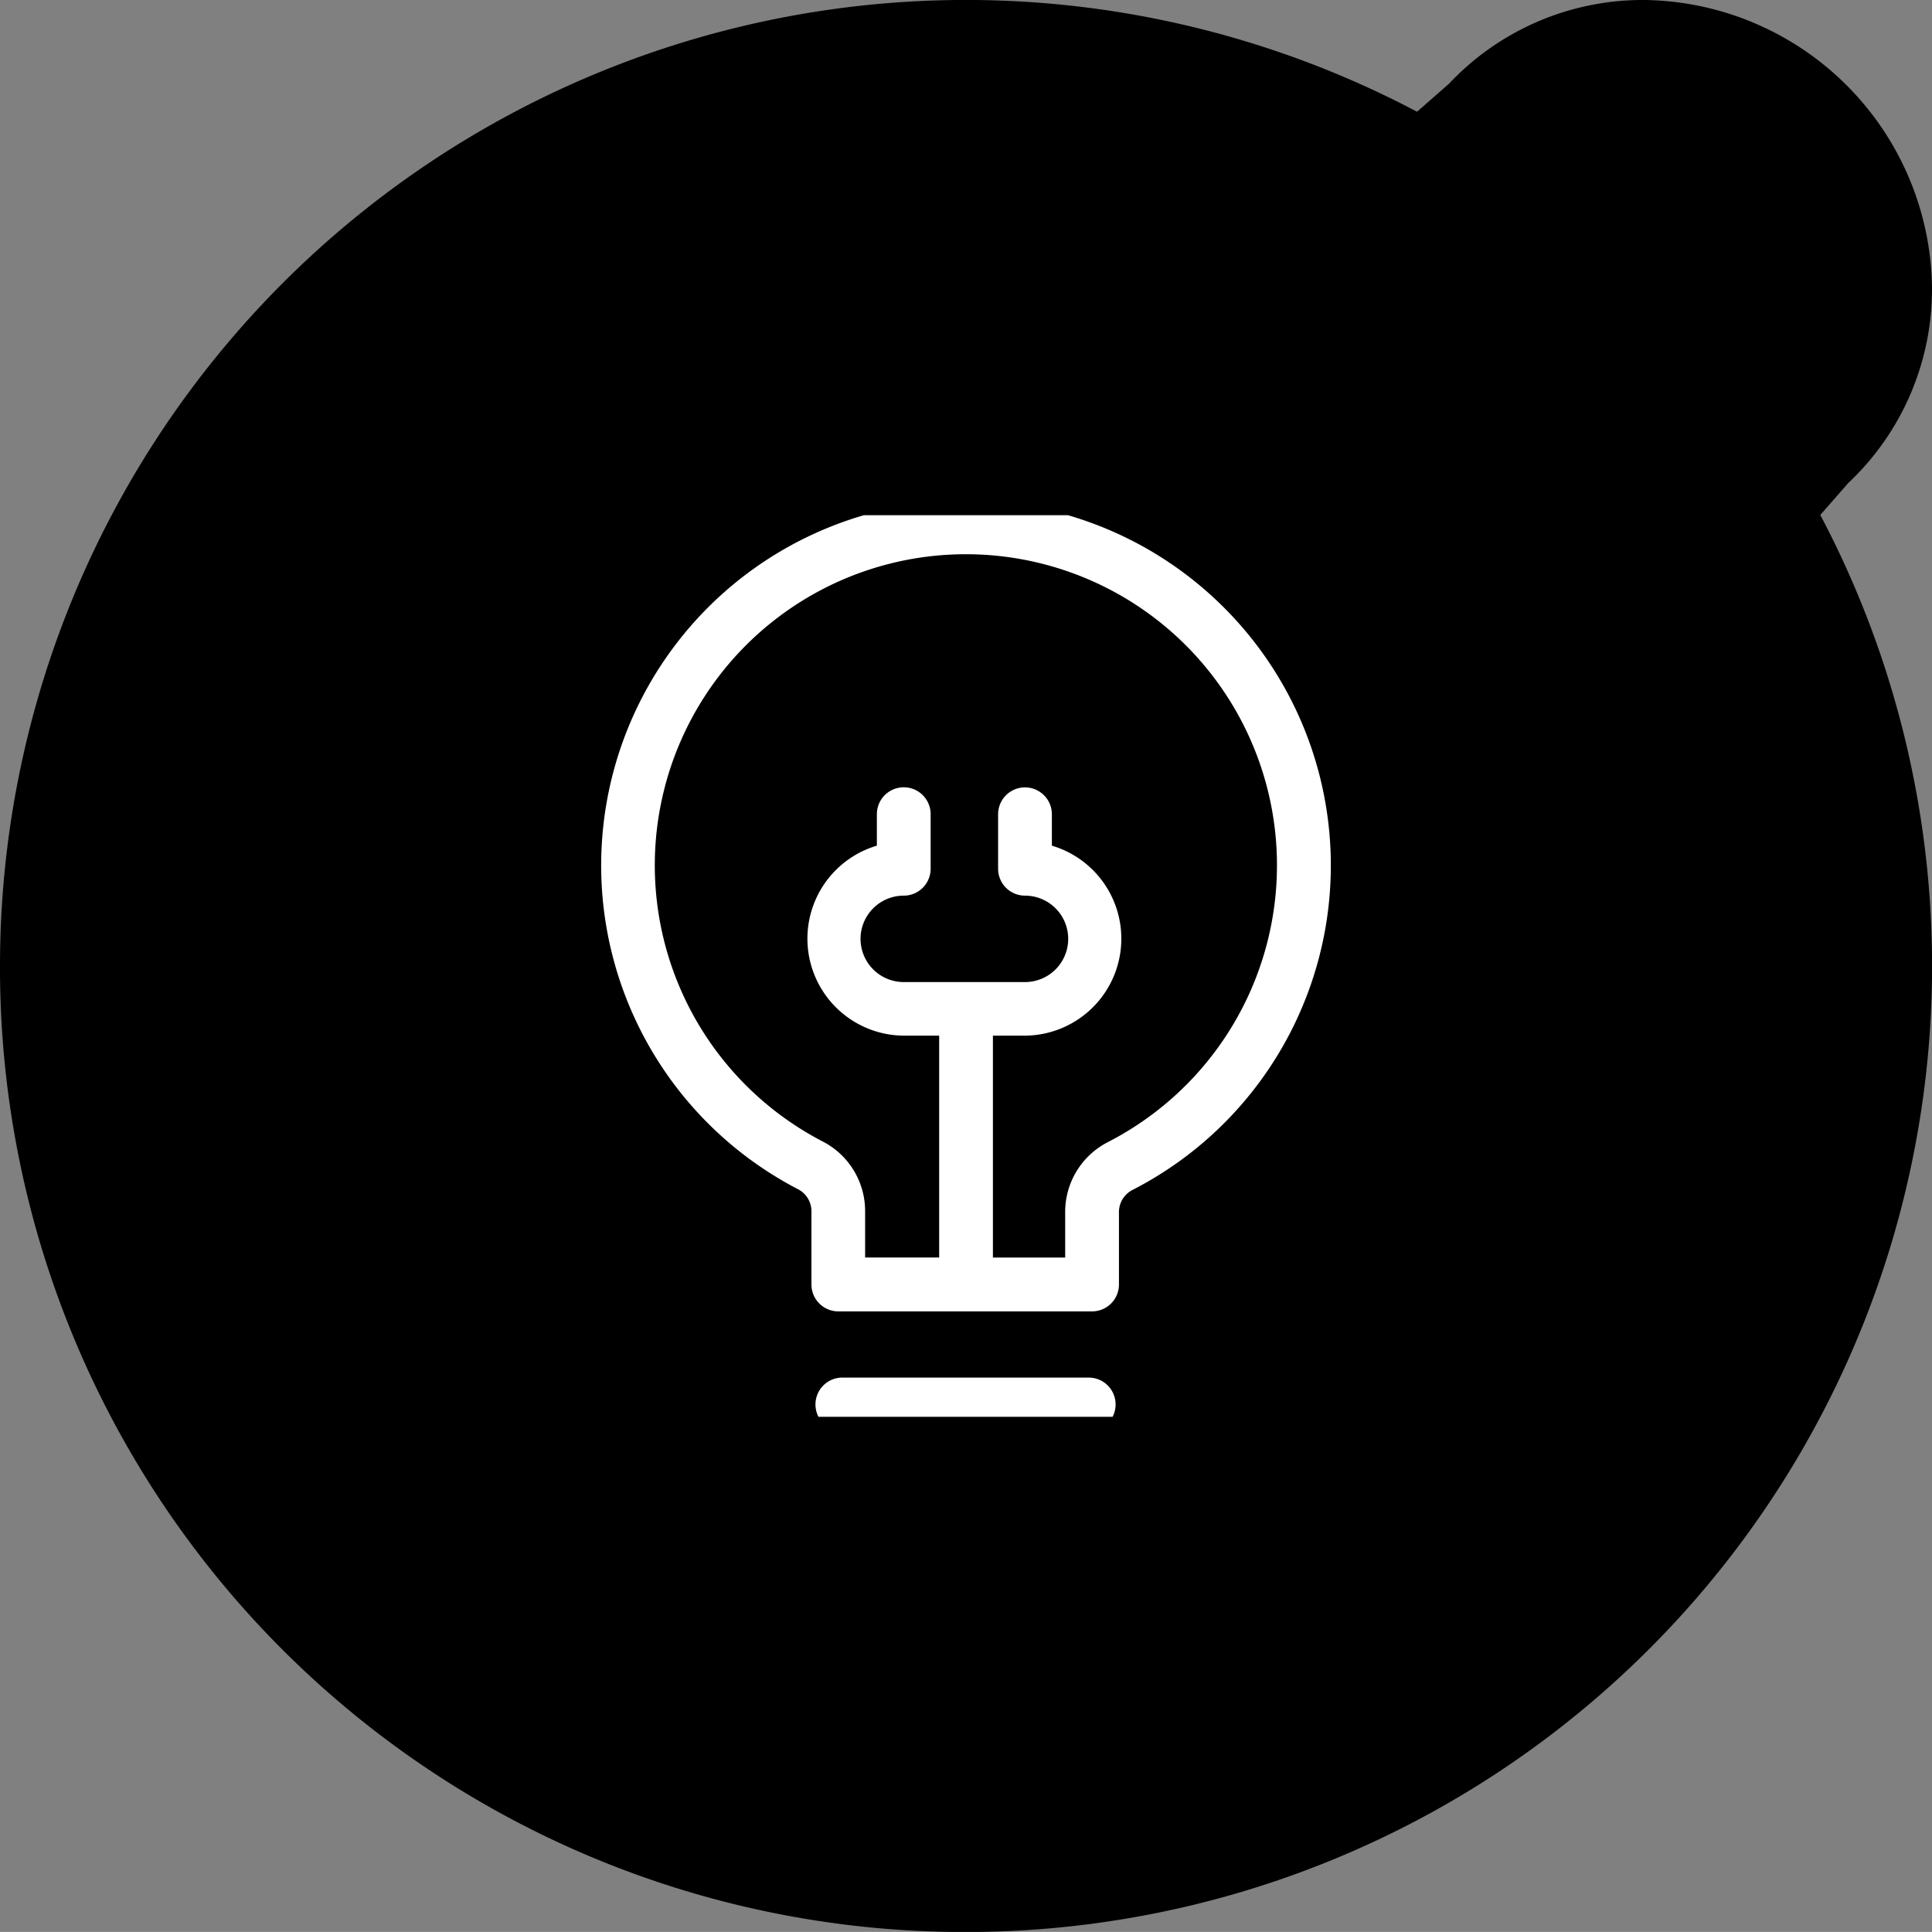 <svg xmlns="http://www.w3.org/2000/svg" xmlns:xlink="http://www.w3.org/1999/xlink" width="60" height="59.997" viewBox="0 0 60 59.997">
  <rect x="0" y="0" width="60" height="59.997" fill="#808080" stroke="none"/>
  <defs>
    <clipPath id="inspiration">
      <rect id="Rectangle_17965" data-name="Rectangle 17965" width="28" height="28" transform="translate(1800.451 1003.451)" fill="#fff"/>
    </clipPath>
  </defs>
  <path id="Union_1" data-name="Union 1" d="M0,30A30,30,0,0,1,44.008,3.47L45,2.6A8.26,8.26,0,0,1,51.073,0,9.05,9.05,0,0,1,60,8.924,8.264,8.264,0,0,1,57.4,15l-.869.992A30,30,0,0,1,30,60,29.944,29.944,0,0,1,0,30Z"/>
  <g id="Mask_Group_43" data-name="Mask Group 43" transform="translate(-1784.451 -987.451)" clip-path="url(#inspiration)">
    <g id="Idea" transform="translate(1803.122 1003)">
      <path id="Path_136" data-name="Path 136" d="M23.789,3.775A11.328,11.328,0,1,0,11.006,22.264a.768.768,0,0,1,.427.675v2.289a.835.835,0,0,0,.835.835h7.88a.835.835,0,0,0,.835-.835V22.965a.773.773,0,0,1,.434-.68A11.323,11.323,0,0,0,23.789,3.775ZM20.652,20.8a2.435,2.435,0,0,0-1.339,2.164v1.428H17.069V17.5h1A3.012,3.012,0,0,0,18.9,11.6v-.975a.835.835,0,1,0-1.67,0v1.692a.835.835,0,0,0,.835.835,1.342,1.342,0,1,1,0,2.684H14.3a1.342,1.342,0,1,1,0-2.684.835.835,0,0,0,.835-.835V10.622a.835.835,0,0,0-1.67,0V11.6A3.012,3.012,0,0,0,14.3,17.5h1.1v6.889H13.1V22.939a2.431,2.431,0,0,0-1.325-2.156,9.661,9.661,0,1,1,8.874.018Z" transform="translate(-4.904 -0.886)" fill="#fff"/>
      <path id="Path_137" data-name="Path 137" d="M21.679,34.806H14.028a.835.835,0,1,0,0,1.67h7.651a.835.835,0,1,0,0-1.67Z" transform="translate(-6.539 -7.573)" fill="#fff"/>
    </g>
  </g>
</svg>
